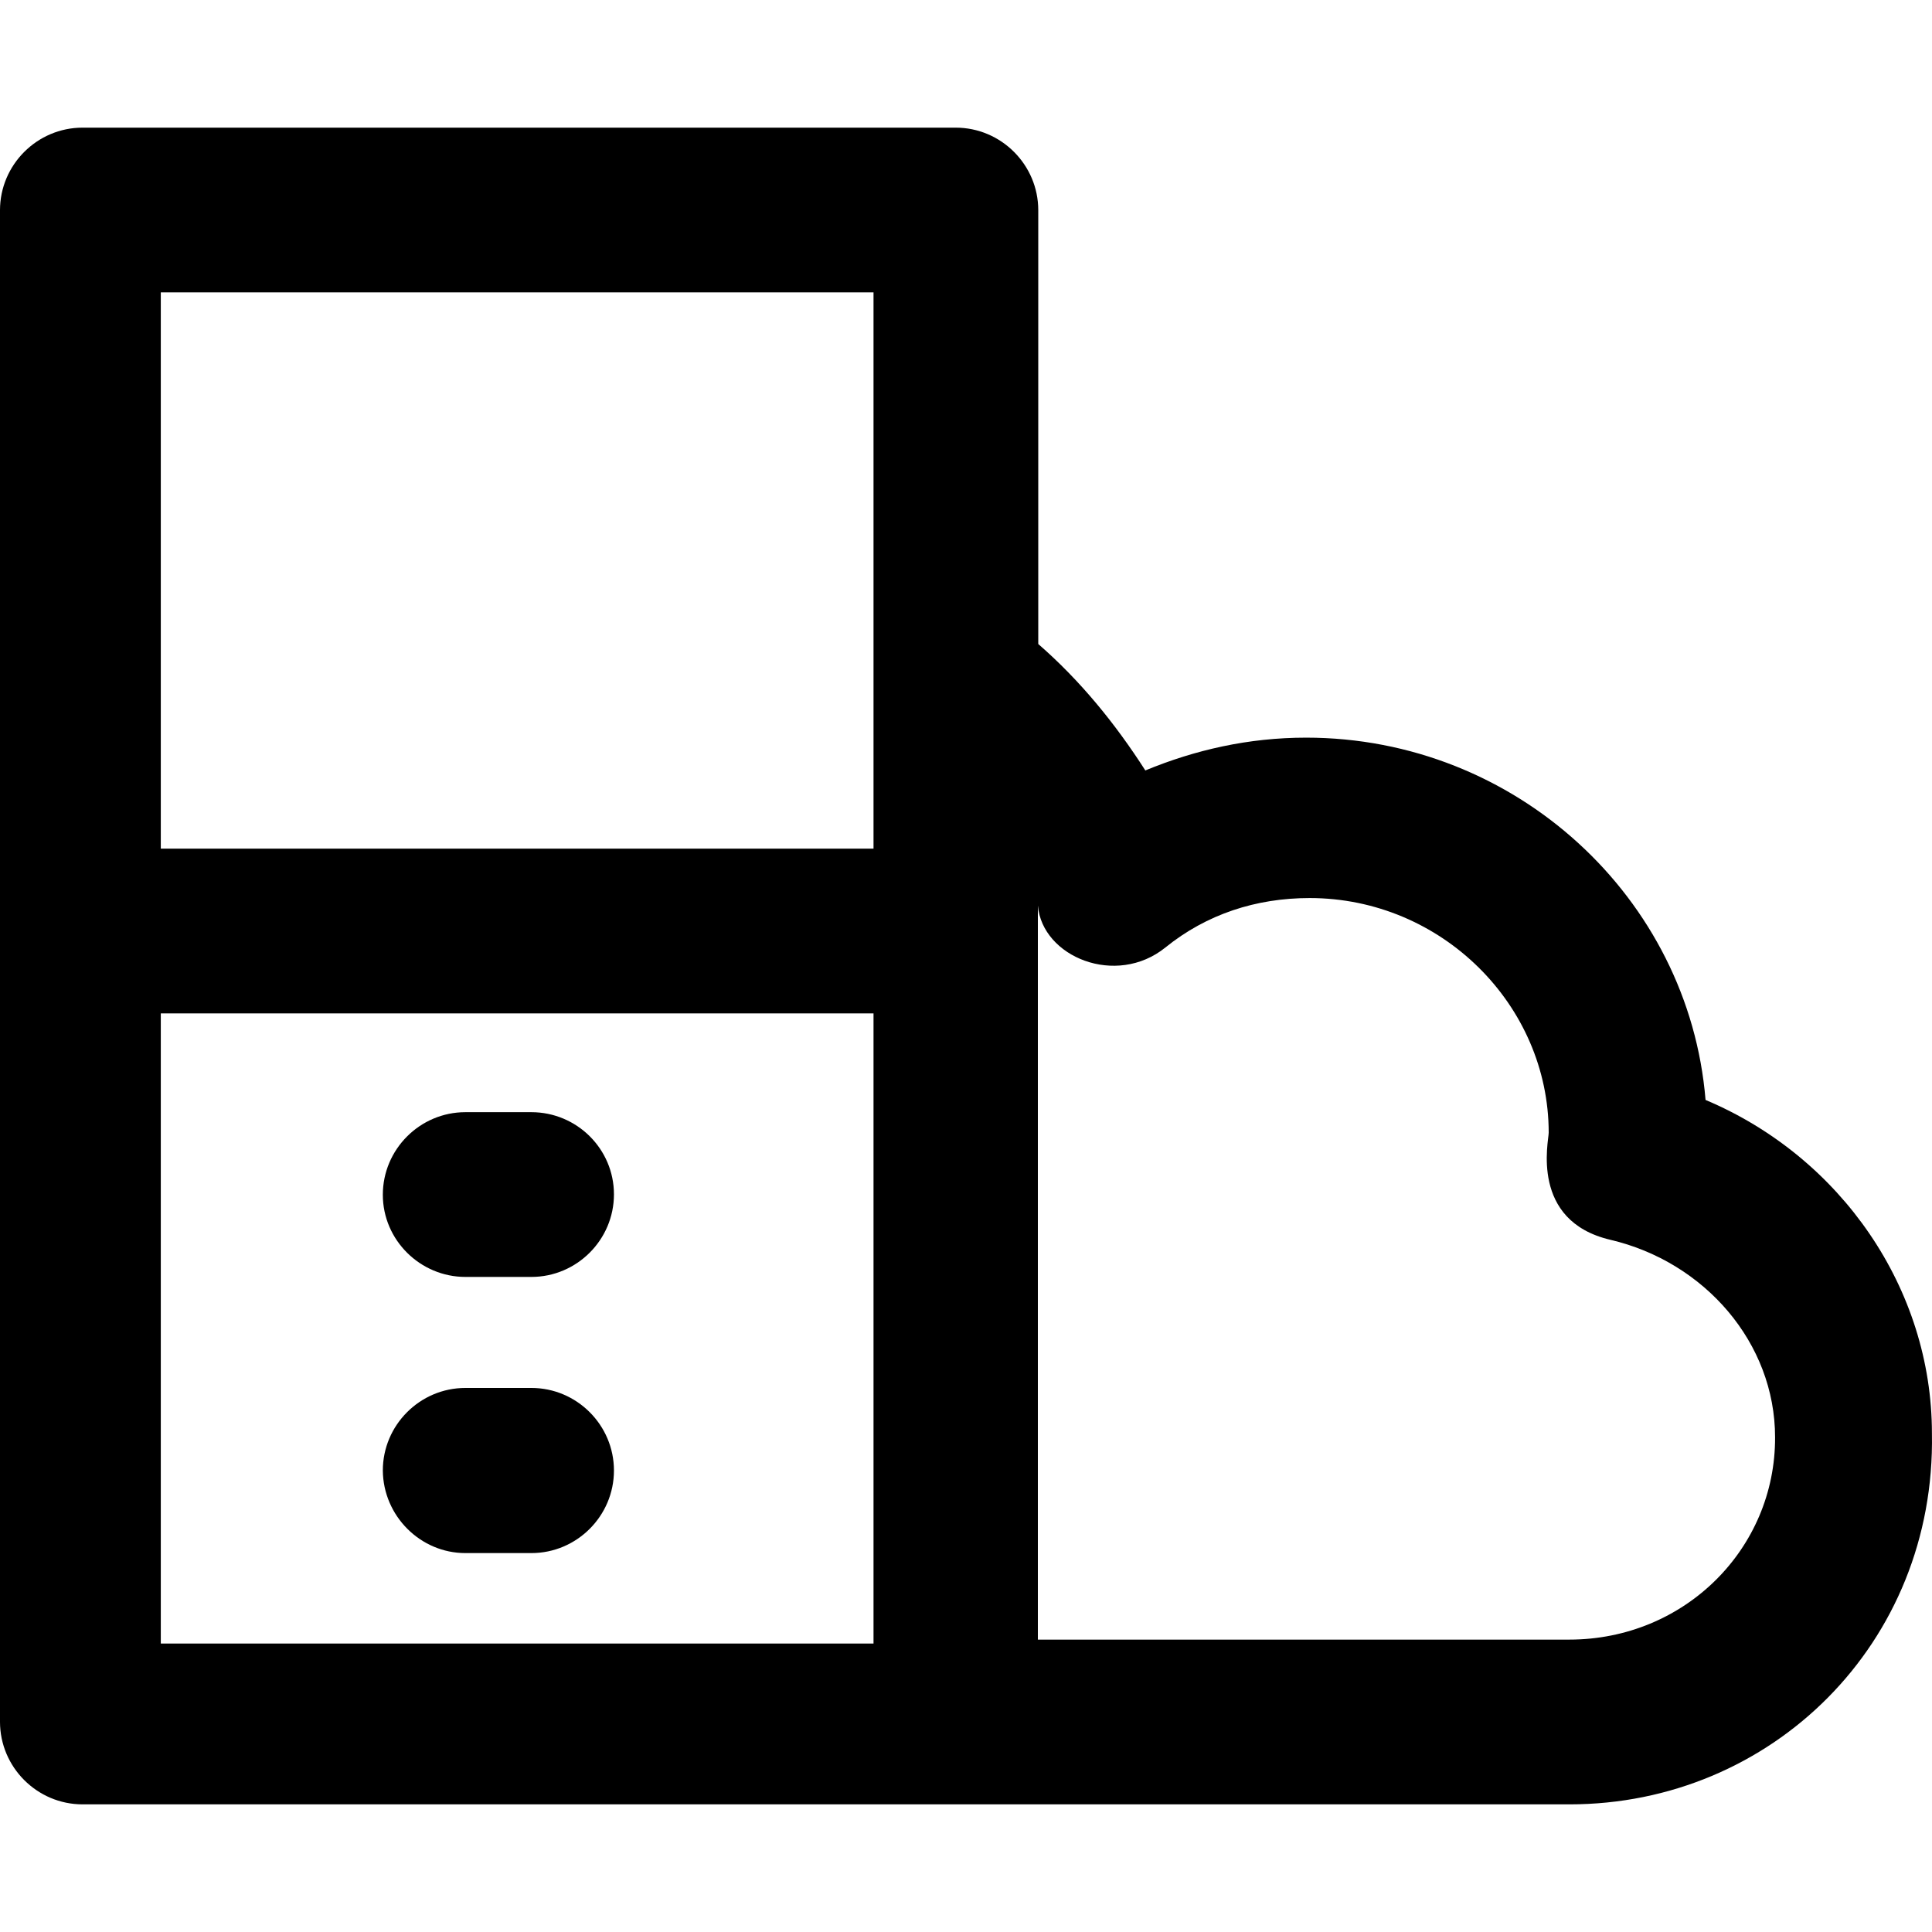 <?xml version="1.0" encoding="iso-8859-1"?>
<!-- Uploaded to: SVG Repo, www.svgrepo.com, Generator: SVG Repo Mixer Tools -->
<svg fill="#000000" height="800px" width="800px" version="1.1" id="Capa_1" xmlns="http://www.w3.org/2000/svg" xmlns:xlink="http://www.w3.org/1999/xlink" 
	 viewBox="0 0 489.018 489.018" xml:space="preserve">
<g>
	<g>
		<path d="M489,362.809c0-36.5-22.9-69.9-57.3-84.4c-4.2-51.1-48-91.7-101.1-91.7c-14.6,0-28.1,3.1-40.7,8.3
			c-7.5-11.7-16.4-22.7-27.1-32v-109.8c0-11.5-9.4-20.9-20.9-20.9h-221c-11.5,0-20.9,9.4-20.9,20.9v382.6c0,11.5,9.4,20.9,20.9,20.9
			h376.4C448.3,456.709,490,416.009,489,362.809z M221,416.009H40.7v-159.5h180.4v159.5H221z M221,214.809H40.7v-140.8h180.4v140.8
			H221z M397.2,415.009H262.7v-185.8c1.1,13,19.8,20.7,32.3,10.6c10.4-8.4,22.9-12.5,36.5-12.5c33.4,0,60.5,27.1,60.5,59.4
			c0,2.1-4.8,22.3,15.6,27.1c23.9,5.6,41.7,26.1,41.7,50C449.4,392.009,426.4,415.009,397.2,415.009z"/>
		<path d="M117.8,323.209h16.7c11.5,0,20.9-9.4,20.9-20.9s-9.4-20.8-20.9-20.8h-16.7c-11.5,0-20.9,9.4-20.9,20.9
			S106.4,323.209,117.8,323.209z"/>
		<path d="M117.8,393.109h16.7c11.5,0,20.9-9.4,20.9-20.9s-9.4-20.9-20.9-20.9h-16.7c-11.5,0-20.9,9.4-20.9,20.9
			C97,383.709,106.4,393.109,117.8,393.109z"/>
	</g>
</g>
</svg>